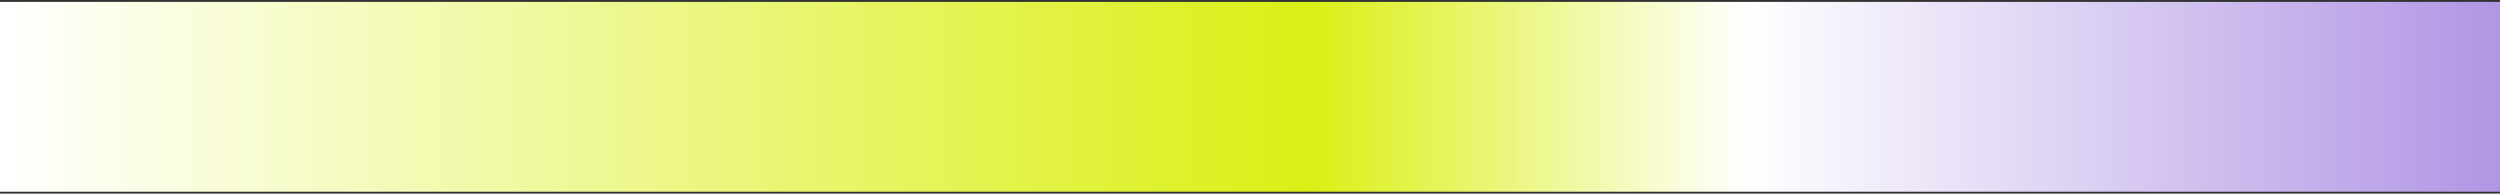 <?xml version="1.0" encoding="UTF-8"?> <svg xmlns="http://www.w3.org/2000/svg" width="439" height="34" viewBox="0 0 439 34" fill="none"><rect x="0" y="0" width="439" height="34" fill="#333333" stroke="none"/><rect width="33.333" height="501" transform="matrix(0 1 1 0 0 0.334)" fill="url(#paint0_linear_4000_12080)"></rect><defs><linearGradient id="paint0_linear_4000_12080" x1="16.667" y1="0" x2="16.667" y2="501" gradientUnits="userSpaceOnUse"><stop stop-color="white"></stop><stop offset="0.459" stop-color="#DAEF14"></stop><stop offset="0.612" stop-color="white"></stop><stop offset="1" stop-color="#8C64D8"></stop></linearGradient></defs></svg> 